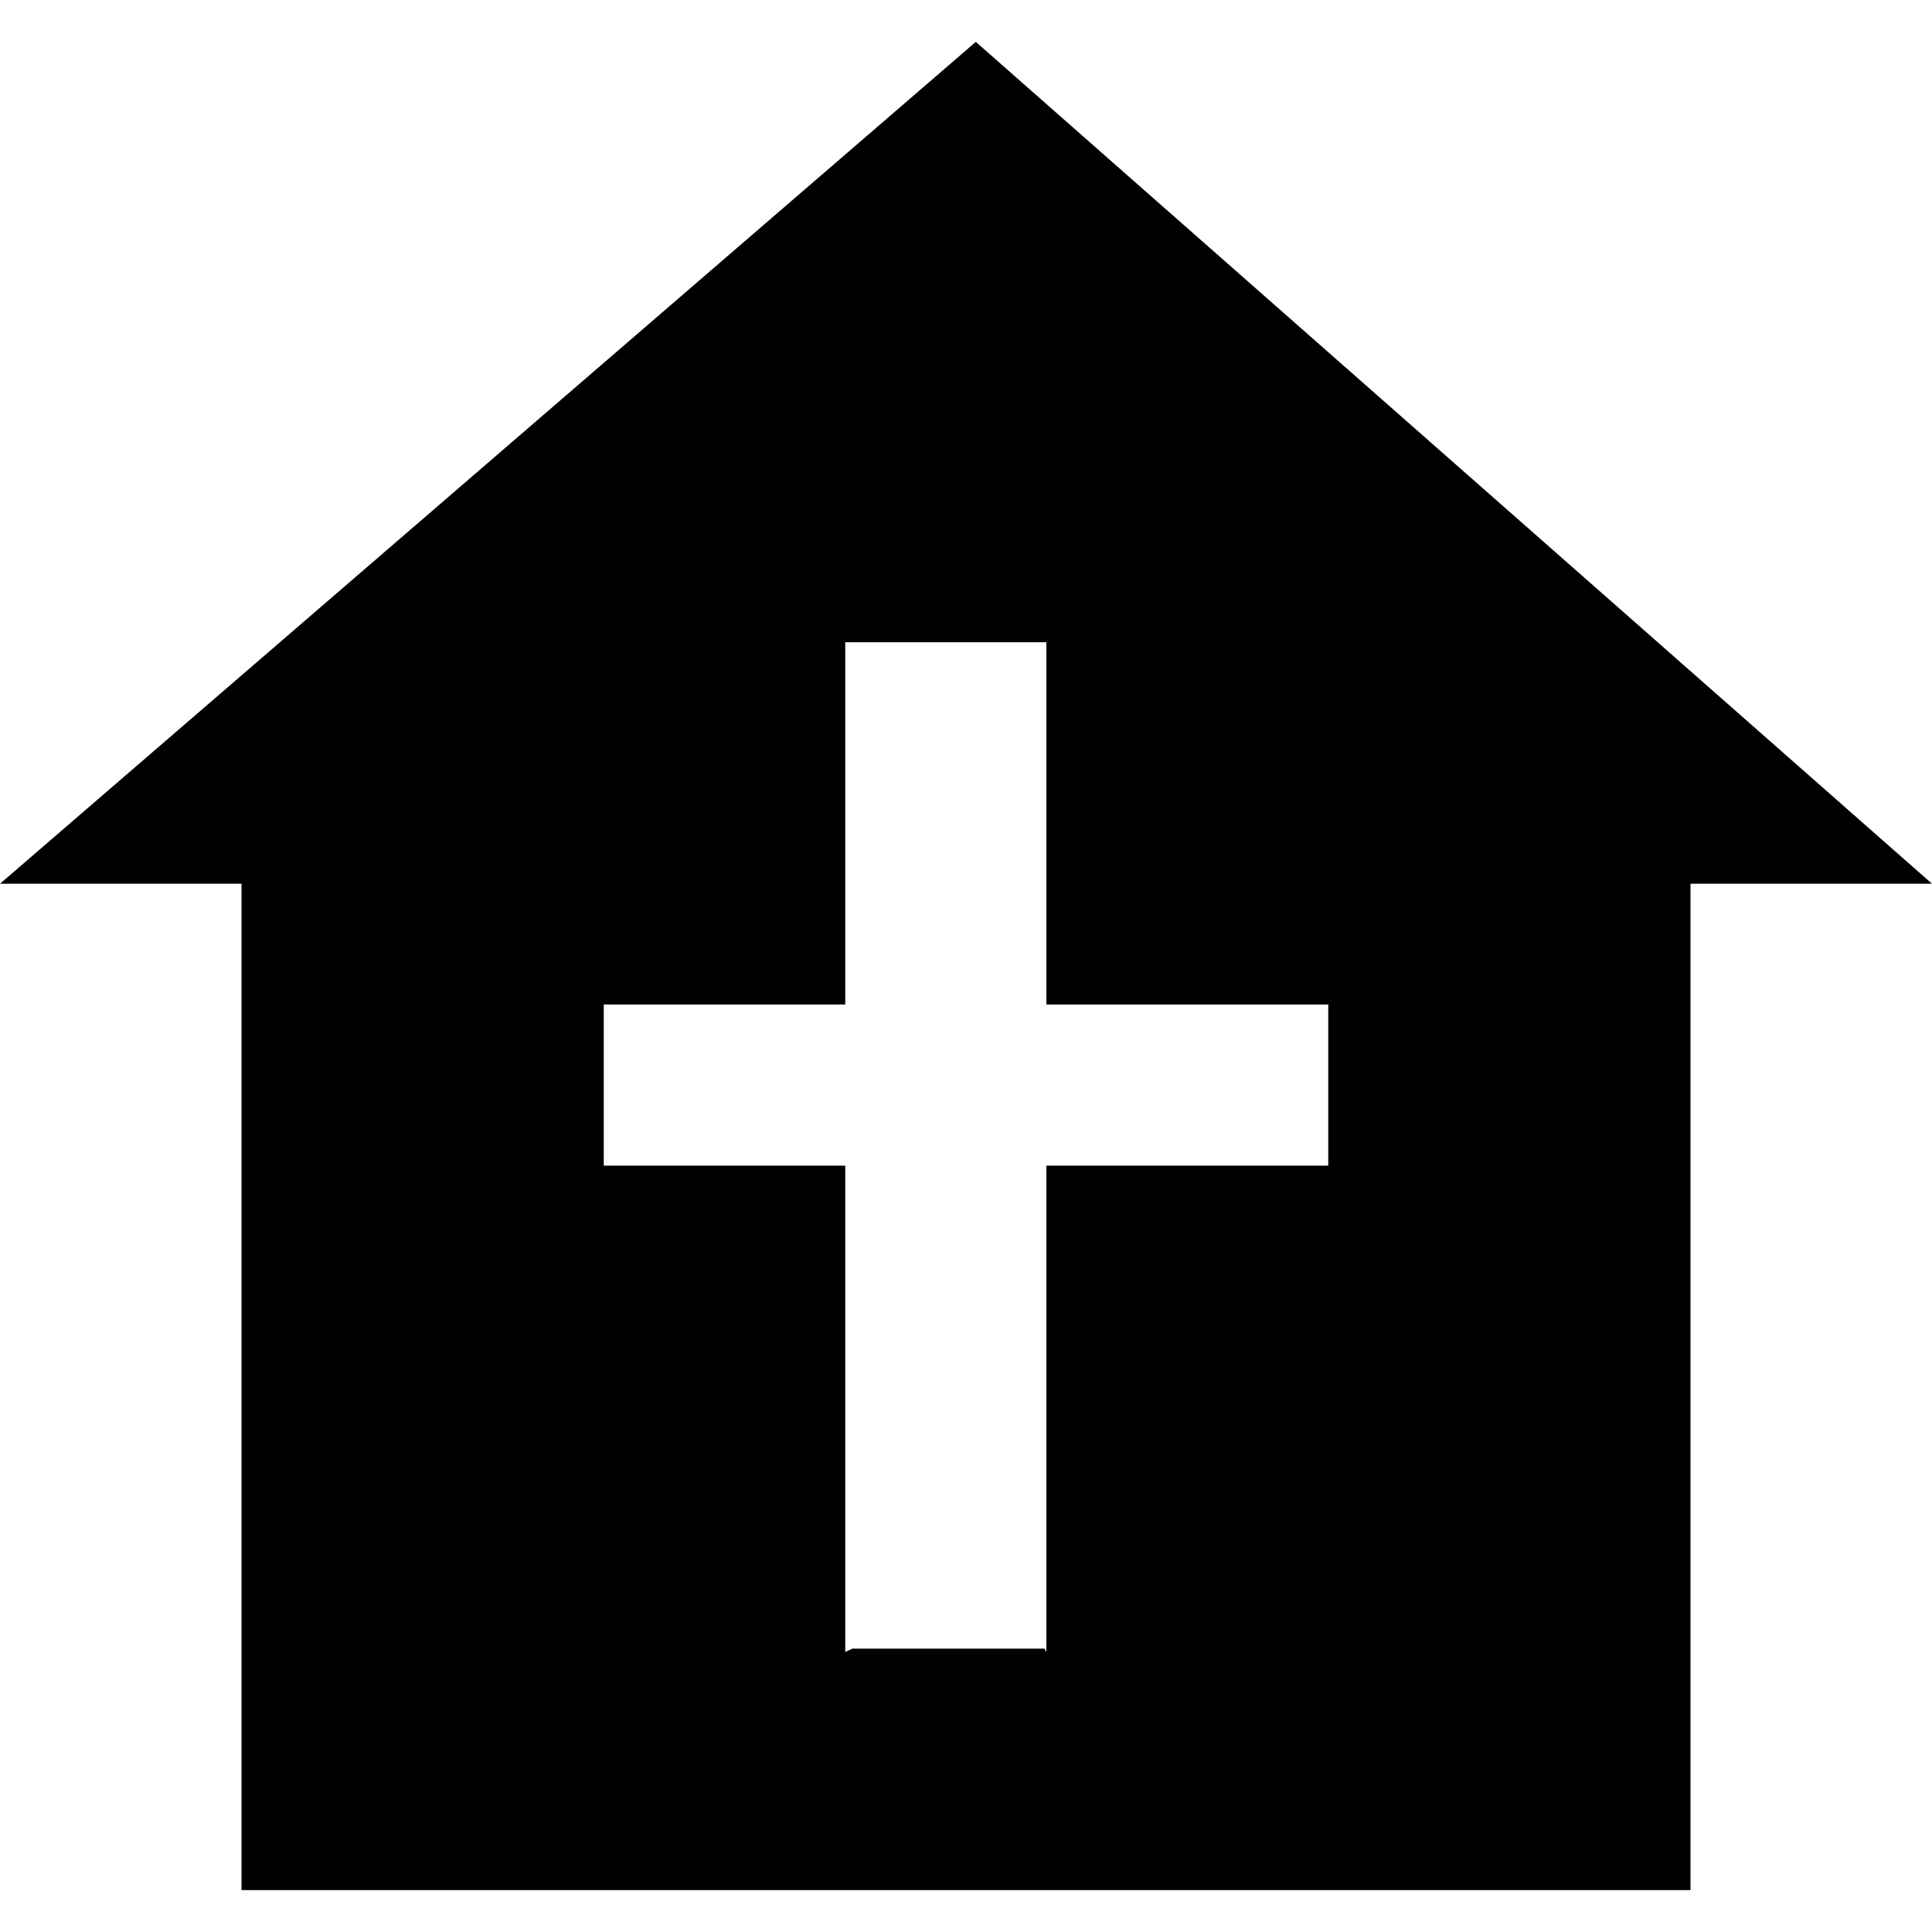 <?xml version="1.0" encoding="utf-8"?>
<!-- Generator: Adobe Illustrator 24.1.1, SVG Export Plug-In . SVG Version: 6.00 Build 0)  -->
<svg version="1.1" id="Layer_1" xmlns="http://www.w3.org/2000/svg" xmlns:xlink="http://www.w3.org/1999/xlink" x="0px" y="0px"
	 viewBox="0 0 512 512" style="enable-background:new 0 0 512 512;" xml:space="preserve">
<g>
	<path d="M258.6,11.1L0,234.2h64v266.7h384V234.2h64L258.6,11.1z M352,308.9h-74.7v128.9l-0.5-0.9h-50.9l-1.9,0.9V308.9h-64v-42.7
		h64v-96h53.3v96H352V308.9z"/>
</g>
</svg>

